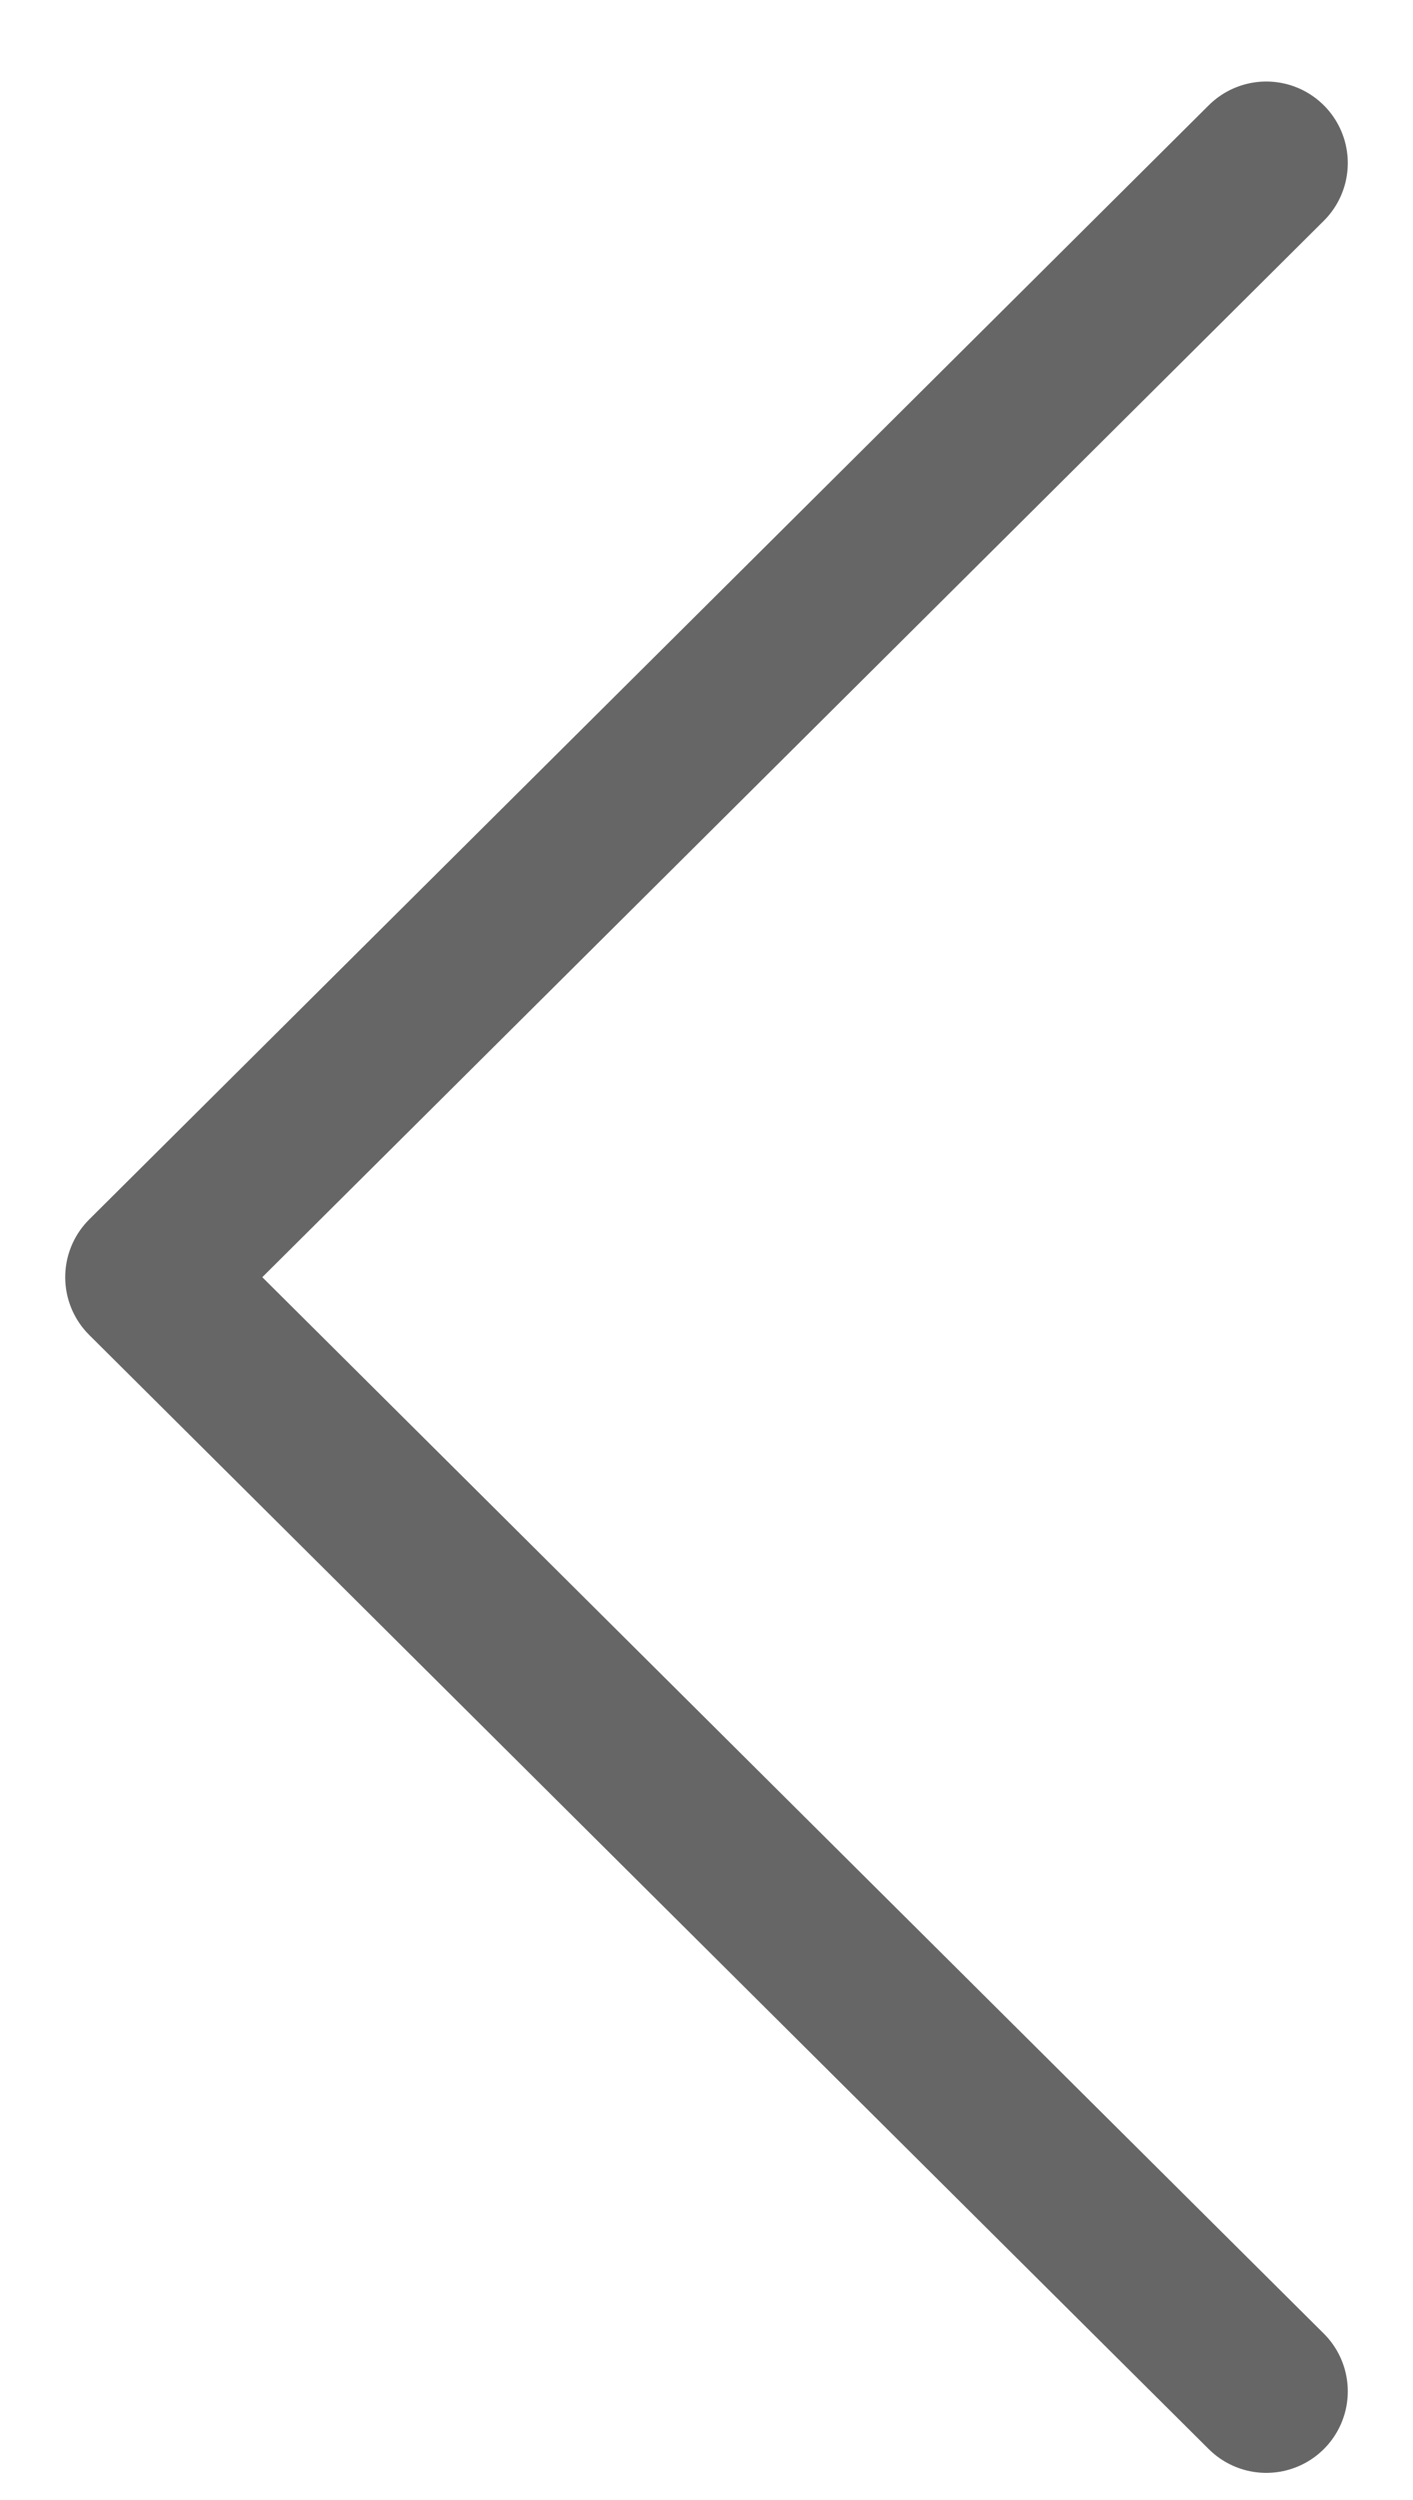 <?xml version="1.0" encoding="utf-8"?>
<!-- Generator: Adobe Illustrator 25.4.1, SVG Export Plug-In . SVG Version: 6.00 Build 0)  -->
<svg version="1.1" id="圖層_1" xmlns="http://www.w3.org/2000/svg" xmlns:xlink="http://www.w3.org/1999/xlink" x="0px" y="0px"
	 viewBox="0 0 26 46" style="enable-background:new 0 0 26 46;" xml:space="preserve">
<style type="text/css">
	.st0{fill:none;stroke:#656665;stroke-width:3;stroke-linecap:round;stroke-linejoin:round;stroke-miterlimit:10;}
</style>
<polyline class="st0" points="23.3,44 2.7,23.5 23.3,3 "/>
</svg>
